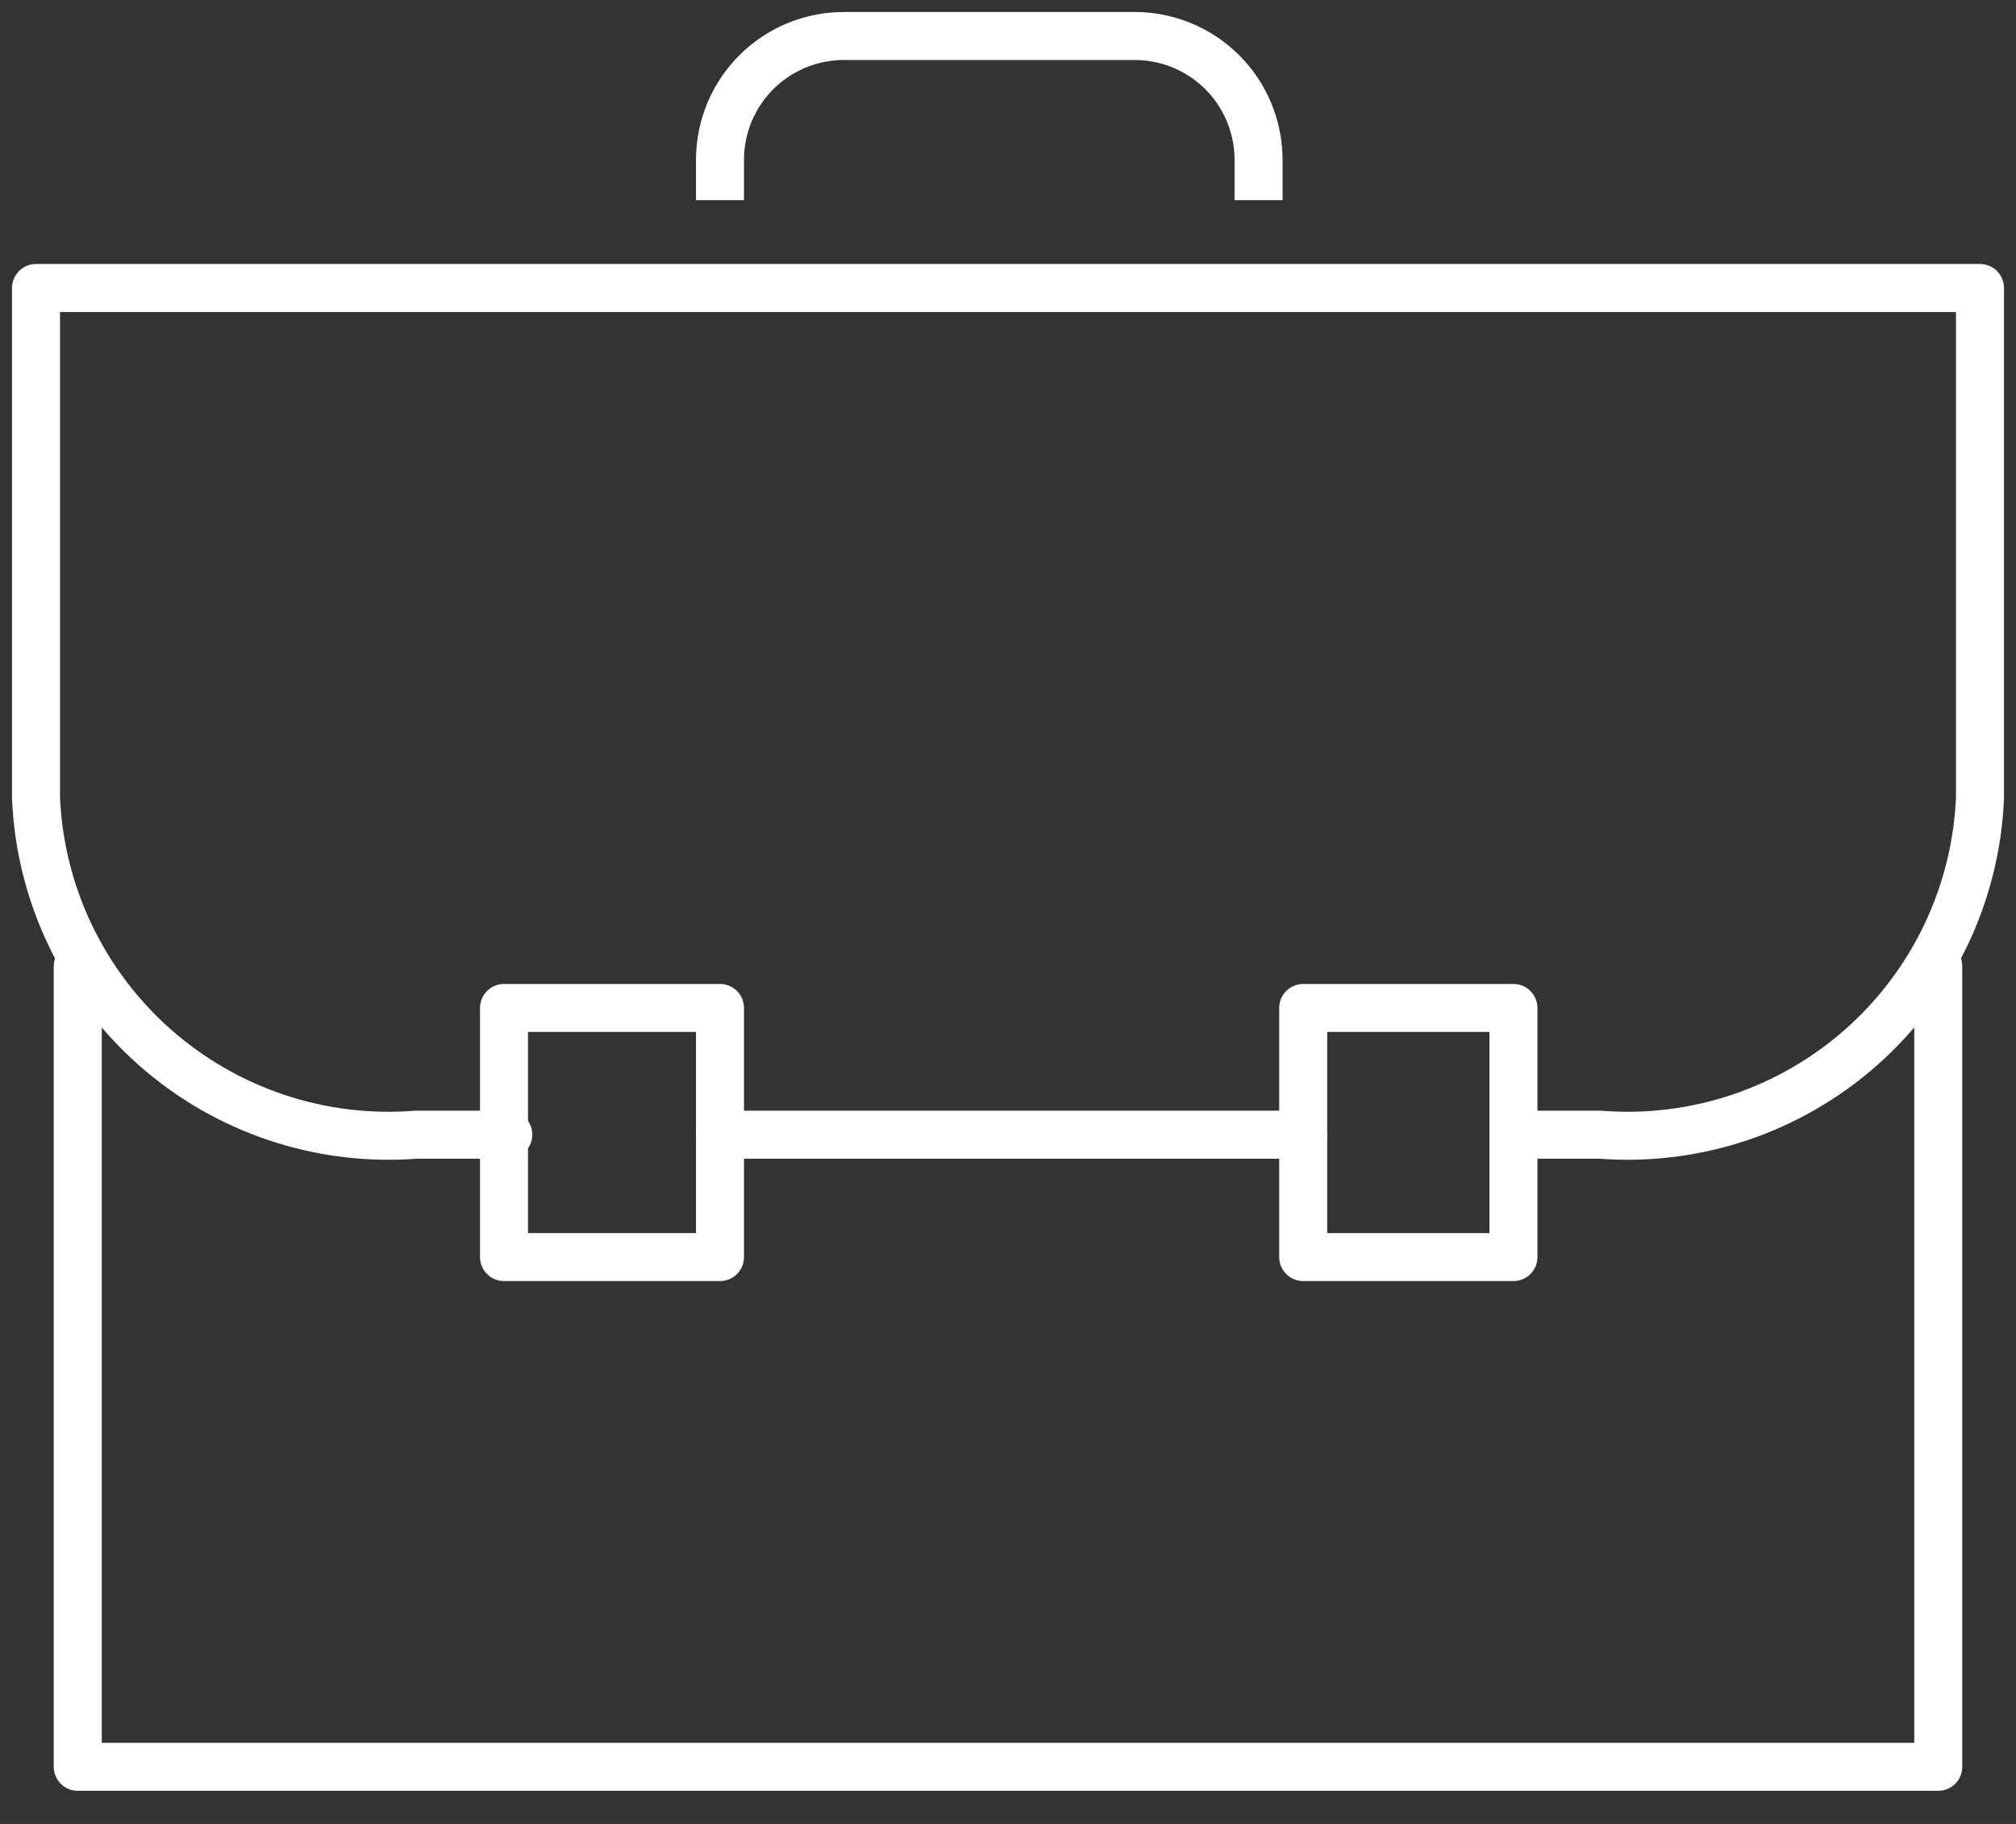 <svg xmlns:xlink="http://www.w3.org/1999/xlink" width="42" height="38" viewBox="0 0 42 38" fill="none" xmlns="http://www.w3.org/2000/svg">
<rect x="0" y="0" width="42" height="38" fill="#333333" stroke="none"/>
<title>Commercial</title>
<g clip-path="url(#clip0_580_11735)" fill="none">
<path d="M27.15 23.64H15M10.59 23.64H8.67C7.685 23.718 6.695 23.596 5.758 23.282C4.821 22.968 3.958 22.468 3.218 21.813C2.479 21.158 1.879 20.36 1.455 19.468C1.031 18.576 0.791 17.607 0.75 16.62V6H41.25V16.62C41.209 17.607 40.969 18.576 40.545 19.468C40.121 20.36 39.521 21.158 38.782 21.813C38.042 22.468 37.179 22.968 36.242 23.282C35.305 23.596 34.315 23.718 33.33 23.64H31.56M40.38 20.13V36.81H1.62V20.13" stroke="#FFFFFF" stroke-linecap="round" stroke-linejoin="round" fill="none"></path>
<path d="M26.22 4.17V3.33C26.22 2.989 26.152 2.651 26.021 2.336C25.889 2.021 25.697 1.735 25.454 1.495C25.211 1.255 24.923 1.066 24.607 0.938C24.29 0.81 23.951 0.746 23.61 0.75H17.61C17.269 0.746 16.93 0.81 16.613 0.938C16.297 1.066 16.009 1.255 15.766 1.495C15.524 1.735 15.331 2.021 15.199 2.336C15.068 2.651 15 2.989 15 3.33V4.17" stroke="#FFFFFF" stroke-miterlimit="10" fill="none"></path>
<path d="M31.53 26.19H27.15V21H31.53V26.19ZM15 26.19H10.5V21H15V26.19Z" stroke="#FFFFFF" stroke-linecap="round" stroke-linejoin="round" fill="none"></path>
</g>
<defs>
<clipPath id="clip0_580_11735">
<rect width="42" height="37.56" fill="white"></rect>
</clipPath>
</defs>
</svg>
